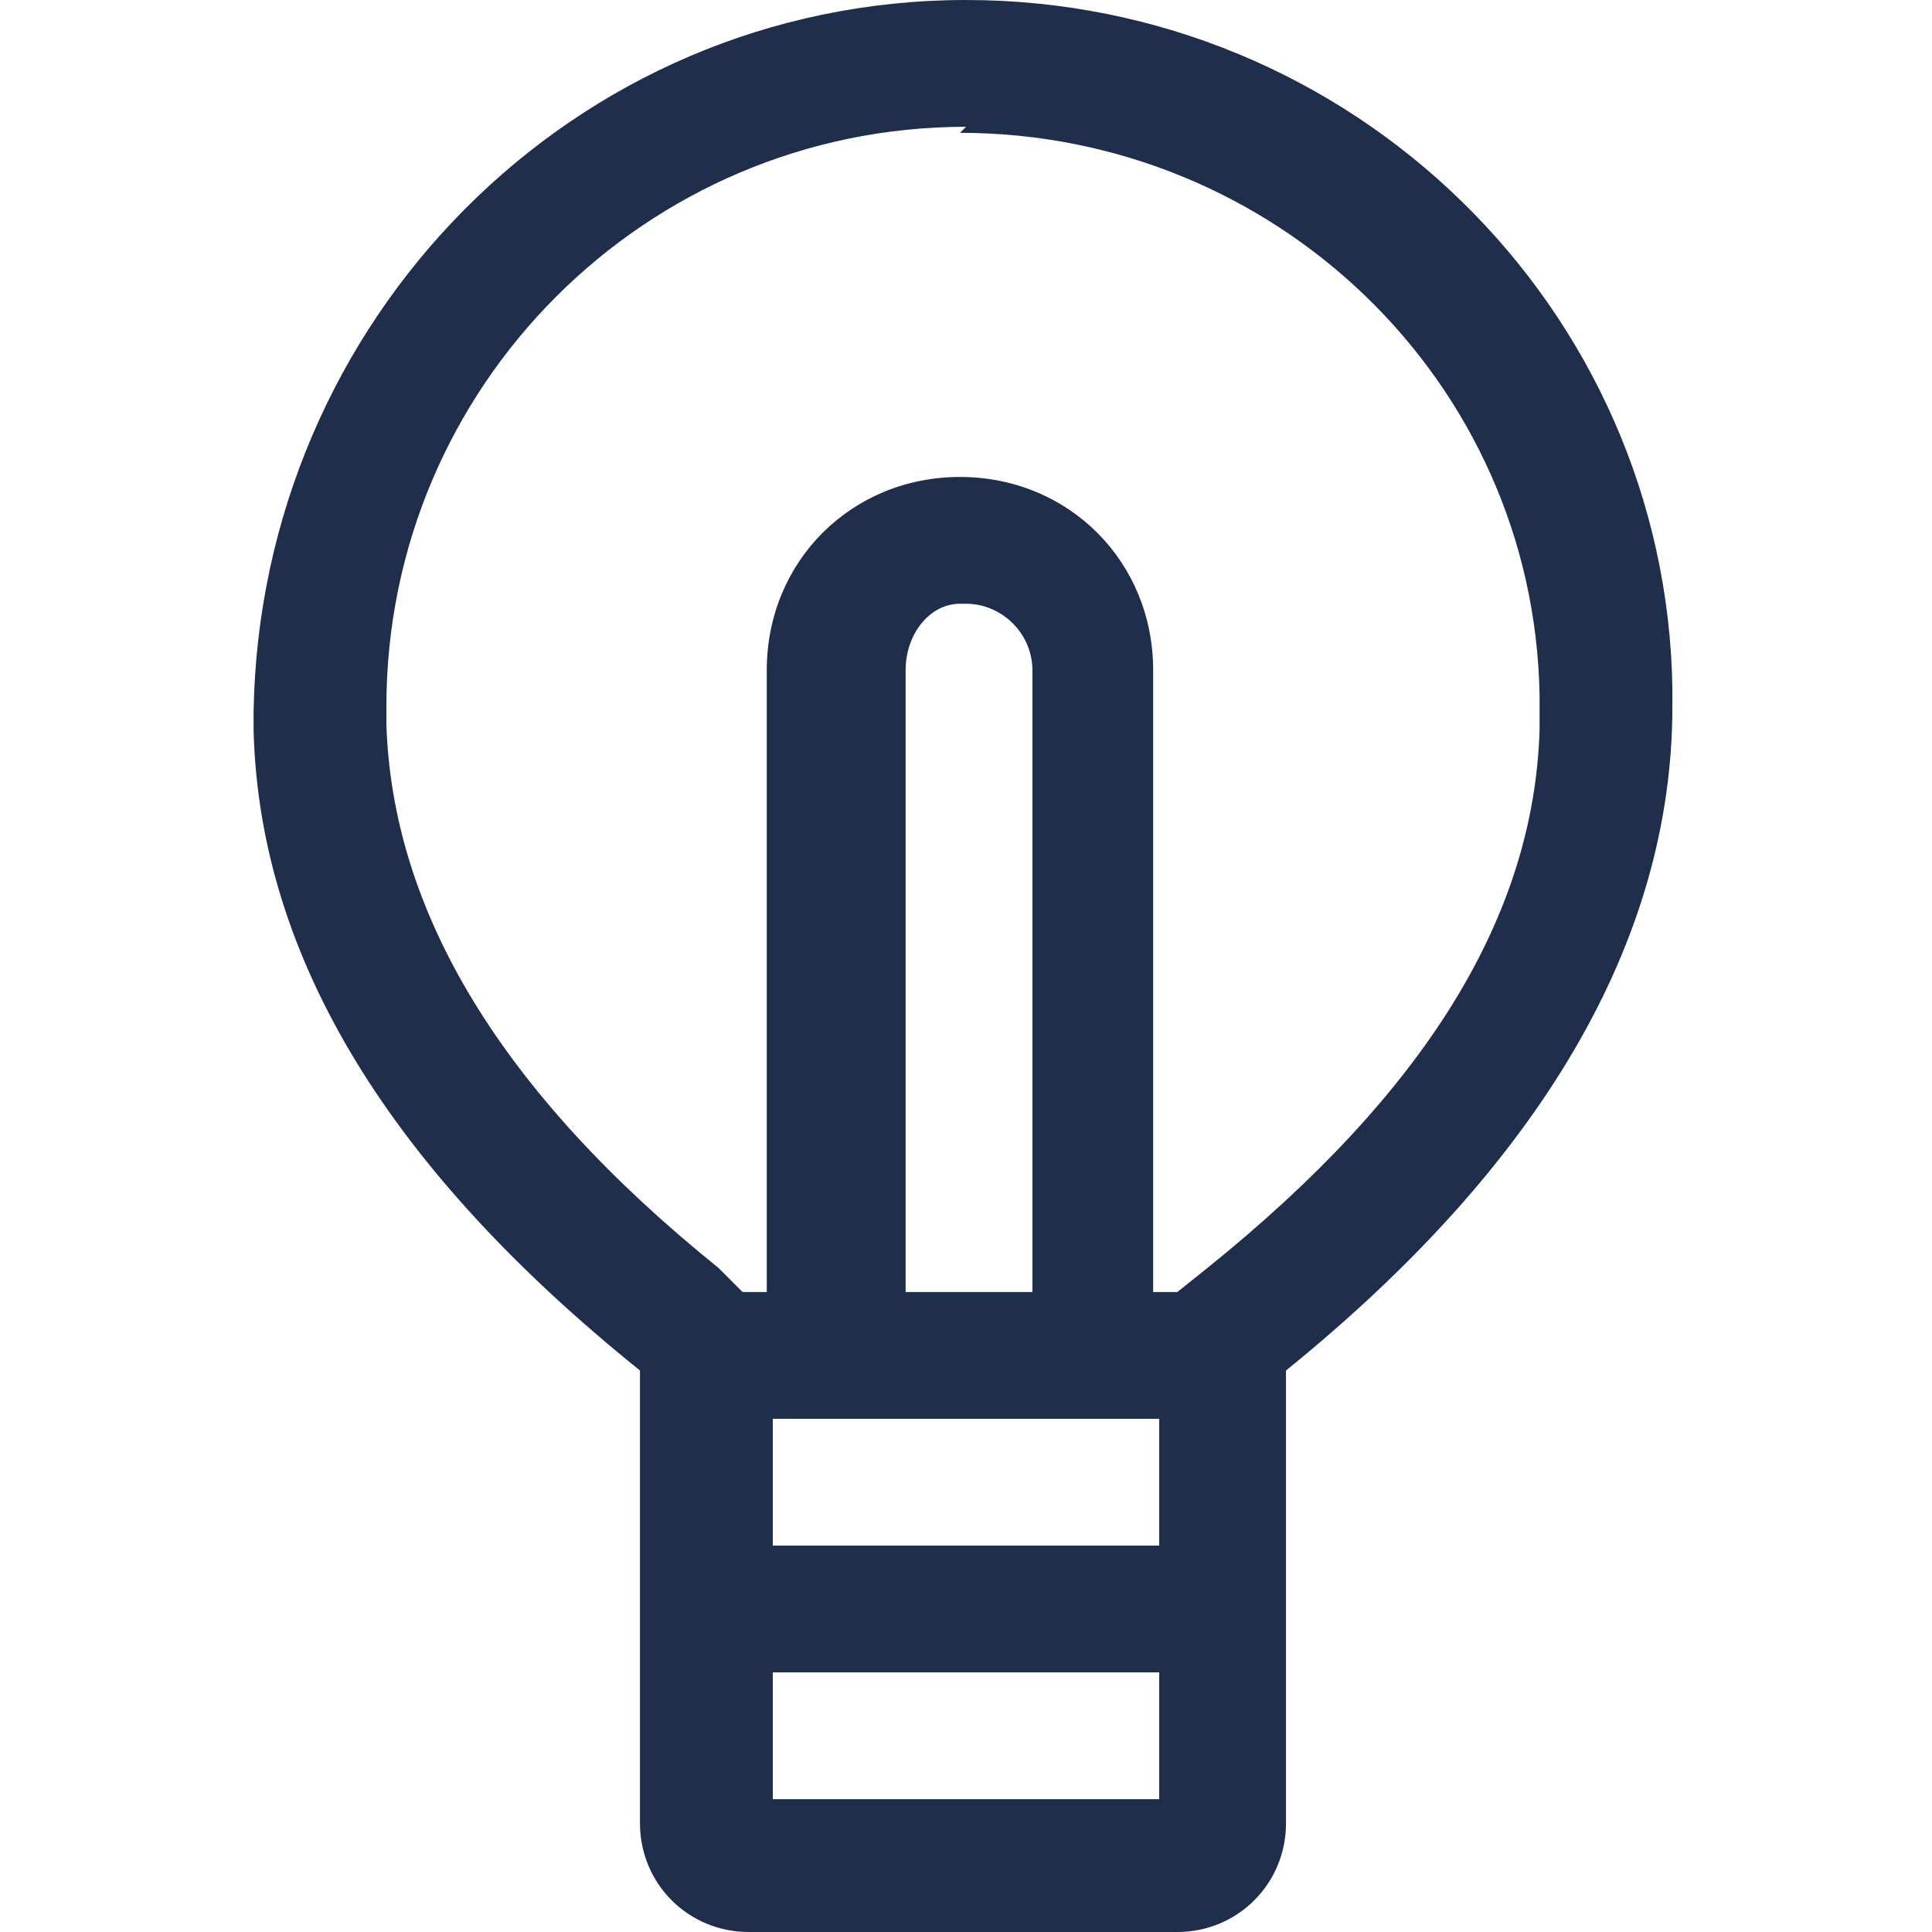 <?xml version="1.0" encoding="UTF-8"?>
<svg xmlns="http://www.w3.org/2000/svg" width="32" height="32" version="1.1" viewBox="0 0 32 32">
  <defs>
    <style>
      .cls-1 {
        fill: #1e2e4b;
        stroke-width: 0px;
      }
    </style>
  </defs>
  <g id="Layer_1" data-name="Layer 1">
    <path class="cls-1" d="M16,0c6.4,0,11.6,5.1,11.7,11.4v.3c0,3.9-2.2,7.6-6.4,11v7.5c0,1-.8,1.8-1.8,1.8h-7.1c-1,0-1.8-.8-1.8-1.8v-7.5c-4.1-3.3-6.3-6.8-6.4-10.6v-.3C4.3,5.3,9.5,0,16,0ZM19.2,27.7h-6.4v2.1h6.4v-2.1ZM19.2,23.5h-6.4v2.1h6.4v-2.1ZM16,2.1c-5.3,0-9.6,4.3-9.6,9.6v.3c.1,3.1,1.9,6.1,5.5,9l.4.4h.4v-10.3c0-1.8,1.4-3.2,3.2-3.2s3.2,1.4,3.2,3.2v10.3h.4l.5-.4c3.6-2.9,5.4-5.8,5.5-8.9v-.3s0-.3,0-.3c-.1-5.2-4.4-9.3-9.6-9.3ZM16,10h-.1c-.5,0-.9.5-.9,1.1v10.3h2.1v-10.3c0-.6-.5-1.1-1.1-1.1Z"></path>
  </g>
</svg>
